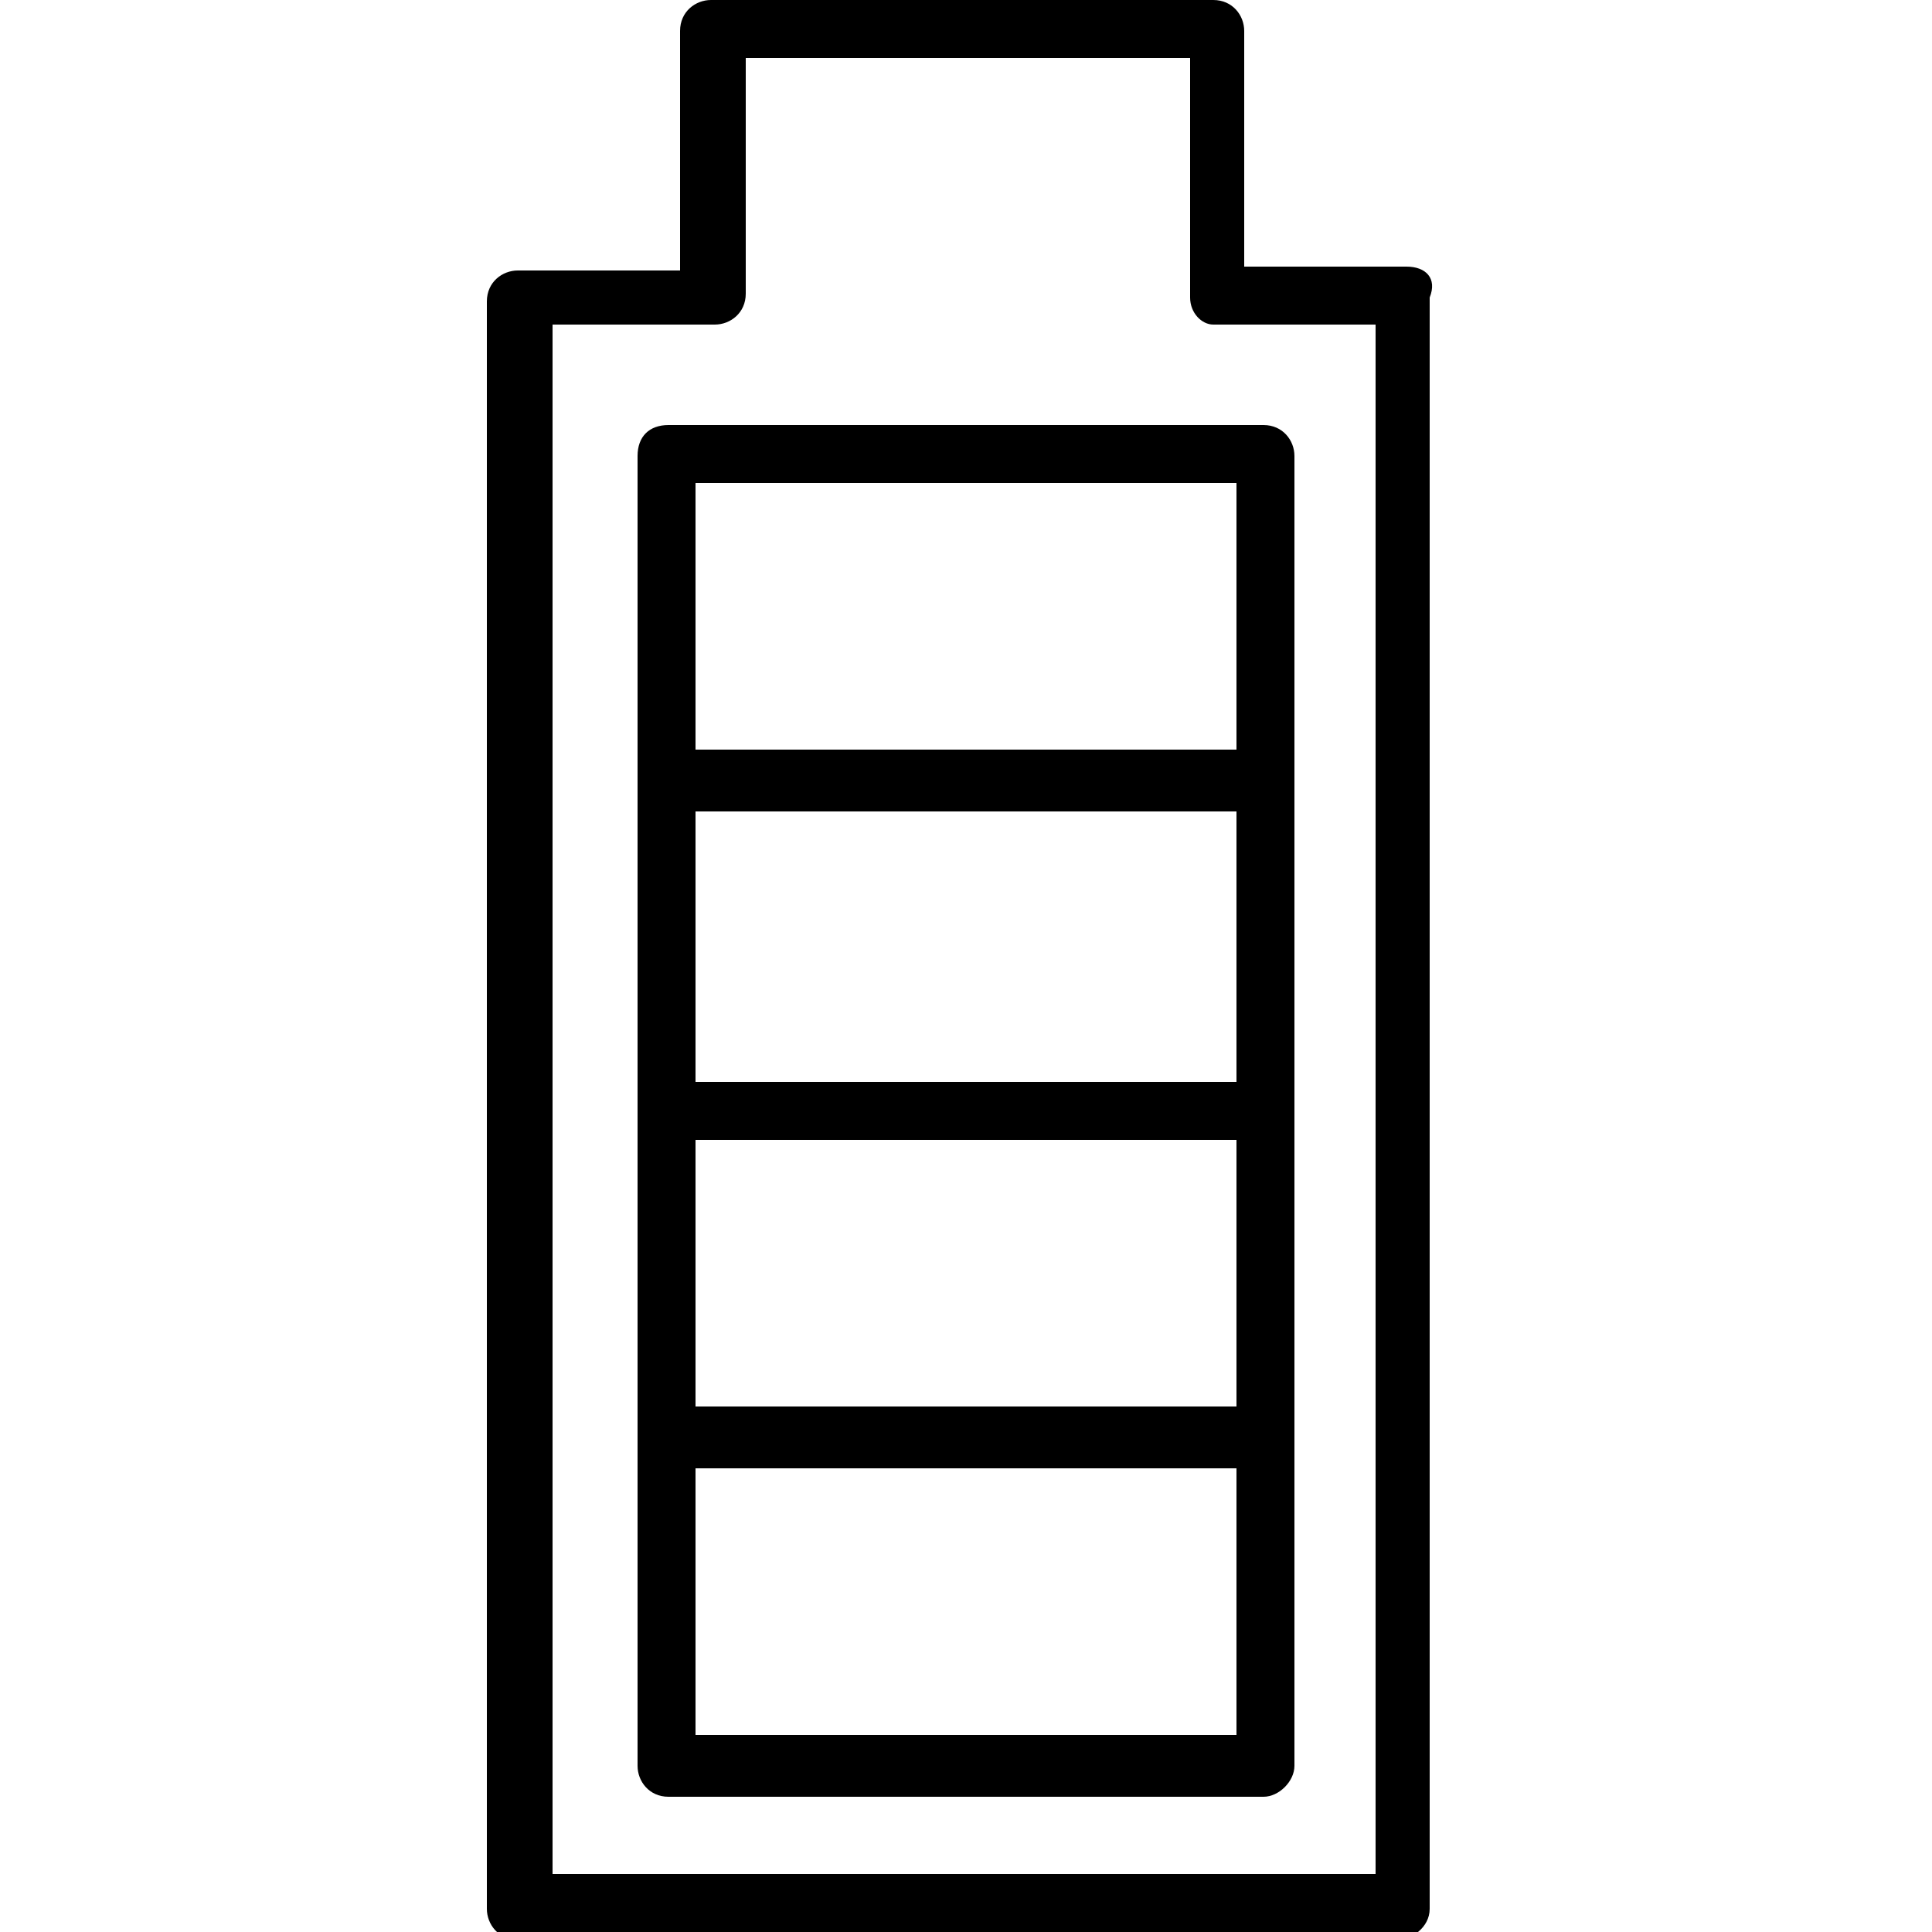 <?xml version="1.0" encoding="utf-8"?>
<!-- Generator: Adobe Illustrator 24.3.0, SVG Export Plug-In . SVG Version: 6.00 Build 0)  -->
<svg version="1.1" id="圖層_1" xmlns="http://www.w3.org/2000/svg" xmlns:xlink="http://www.w3.org/1999/xlink" x="0px" y="0px"
	 viewBox="0 0 50 50" style="enable-background:new 0 0 50 50;" xml:space="preserve">
<g>
	<path d="M16.5,11.8v33.9c0,0.4,0.3,0.8,0.8,0.8h15.4c0.4,0,0.8-0.4,0.8-0.8V11.8c0-0.4-0.3-0.8-0.8-0.8H17.3
		C16.8,11,16.5,11.3,16.5,11.8z M18,19.4v-6.9h14v6.9H18z M18,28v-7h14v7H18z M18,36.4v-6.9h14v6.9H18z M18,44.9V38h14v6.9H18z"/>
	<path d="M36.4,6.9h-4.2V0.8c0-0.4-0.3-0.8-0.8-0.8h-13c-0.4,0-0.8,0.3-0.8,0.8V7h-4.2c-0.4,0-0.8,0.3-0.8,0.8v41.6
		c0,0.4,0.3,0.8,0.8,0.8h22.8c0.3,0,0.8-0.3,0.8-0.8V7.7C37.2,7.2,36.9,6.9,36.4,6.9z M31.4,8.4h4.2v40.1H14.3V8.4h4.2
		c0.4,0,0.8-0.3,0.8-0.8V1.5h11.5v6.2C30.8,8.1,31.1,8.4,31.4,8.4z"/>
</g>
</svg>
